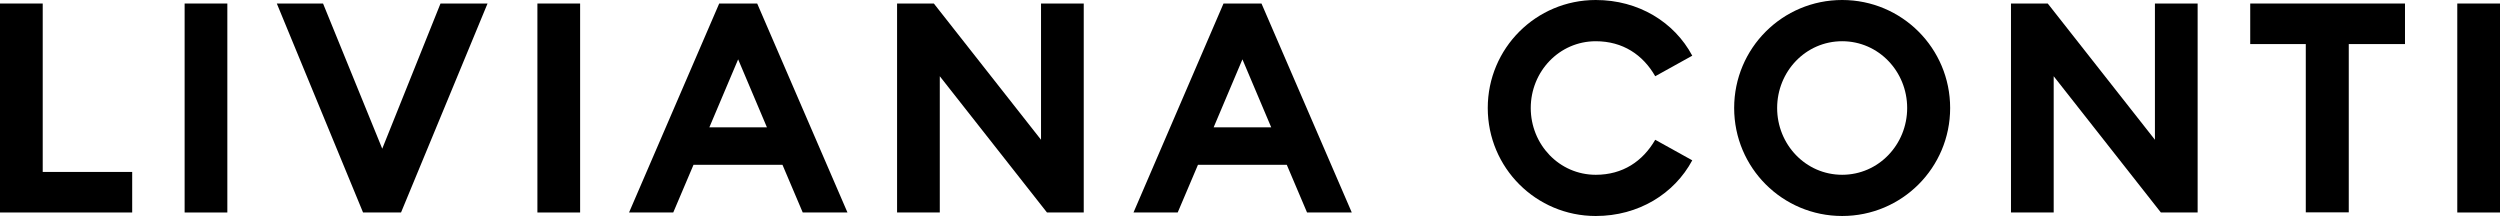 <svg enable-background="new 146.155 407.927 302.48 26.133" height="26.133px" id="Livello_1" version="1.1" viewBox="146.155 407.927 302.48 26.133" width="302.48px" x="0px" xml:space="preserve" xmlns="http://www.w3.org/2000/svg" xmlns:xlink="http://www.w3.org/1999/xlink" y="0px">
<g>
<path d="M146.155,408.353h5.168v20.377h10.826v4.906h-15.994V408.353z"></path>
<path d="M168.493,408.353h5.168v25.284h-5.168V408.353z"></path>
<path d="M179.647,408.353h5.594l7.162,17.565l7.049-17.565h5.691l-10.467,25.284h-4.595L179.647,408.353z"></path>
<path d="M211.177,408.353h5.168v25.284h-5.168V408.353z"></path>
<path d="M233.173,408.353h4.596l10.924,25.284h-5.413l-2.453-5.773h-10.761l-2.453,5.773h-5.348L233.173,408.353z M238.947,423.333
		l-3.483-8.227l-3.483,8.227H238.947z"></path>
<path d="M272.831,433.636l-12.969-16.485v16.485h-5.168v-25.284h4.448l12.969,16.485v-16.485h5.168v25.284H272.831z"></path>
<path d="M294.19,408.353h4.595l10.925,25.284h-5.413l-2.453-5.773h-10.744l-2.453,5.773h-5.348L294.19,408.353z M299.962,423.333
		l-3.483-8.227l-3.483,8.227H299.962z"></path>
<path d="M339.228,407.927c5.168,0,9.502,2.666,11.677,6.738l-4.481,2.486c-1.488-2.6-3.925-4.235-7.195-4.235
		c-4.416,0-7.866,3.663-7.866,8.079s3.45,8.08,7.866,8.08c3.271,0,5.691-1.637,7.195-4.236l4.481,2.486
		c-2.175,4.055-6.509,6.736-11.677,6.736c-7.229,0-13.066-5.838-13.066-13.066C326.161,413.766,331.999,407.927,339.228,407.927z"></path>
<path d="M369.041,434.06c-7.229,0-13.067-5.838-13.067-13.066c0-7.229,5.839-13.067,13.067-13.067
		c7.228,0,13.066,5.838,13.066,13.067C382.108,428.222,376.269,434.06,369.041,434.06z M369.041,429.074
		c4.415,0,7.866-3.664,7.866-8.08s-3.451-8.079-7.866-8.079c-4.416,0-7.866,3.663-7.866,8.079S364.625,429.074,369.041,429.074z"></path>
<path d="M407.603,433.636l-12.968-16.485v16.485h-5.168v-25.284h4.448l12.969,16.485v-16.485h5.167v25.284H407.603z"></path>
<path d="M425.151,413.259h-6.737v-4.906h18.725v4.906h-6.803v20.36h-5.2v-20.36H425.151z"></path>
<path d="M443.467,408.353h5.168v25.284h-5.168V408.353z"></path>
</g>
</svg>